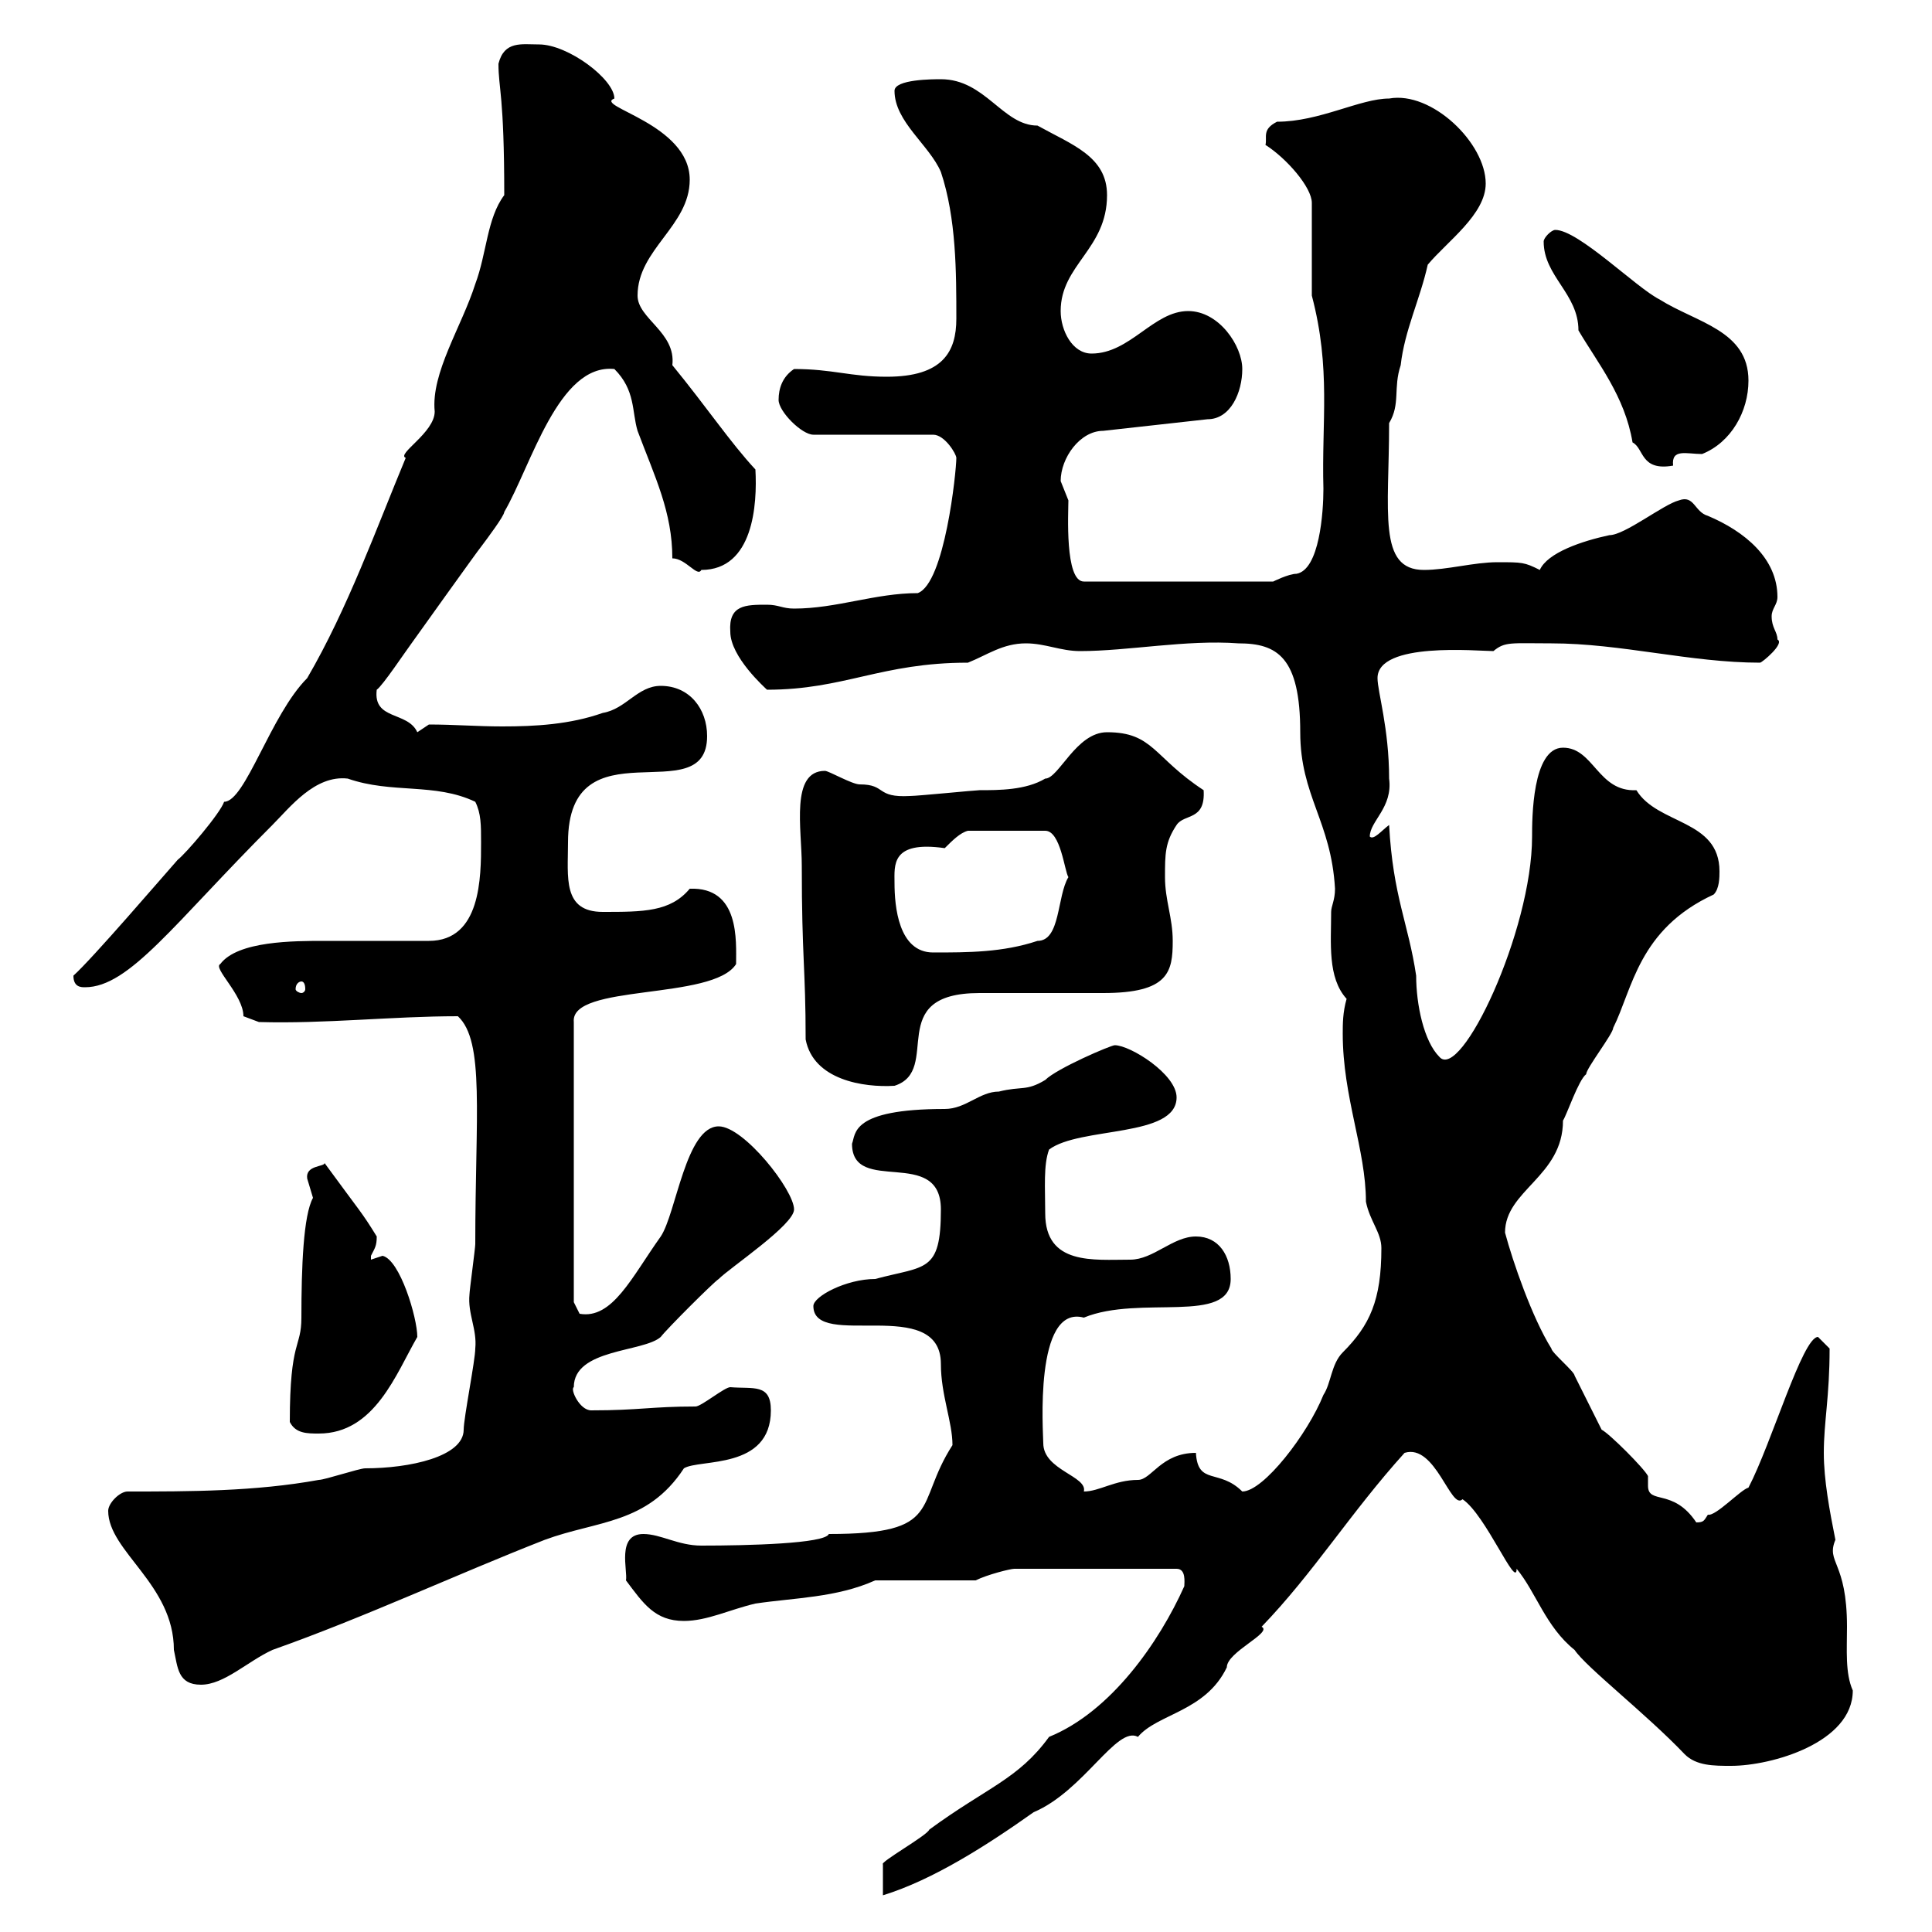 <svg xmlns="http://www.w3.org/2000/svg" xmlns:xlink="http://www.w3.org/1999/xlink" width="300" height="300"><path d="M183.90 246.30C180 255 172.50 265.80 162.90 269.70C158.10 276.30 153.30 277.50 144.30 284.10C144 285 136.50 289.20 137.10 289.50C137.10 290.40 137.10 293.10 137.10 294.30C144.90 291.90 153.30 286.50 160.50 281.40C168.30 278.10 173.40 267.90 176.70 269.70C179.70 266.10 187.20 265.80 190.50 258.90C190.50 256.50 197.70 253.50 195.90 252.60C204 244.20 209.70 234.90 218.10 225.60C222.90 224.10 225.30 234.60 227.10 232.80C230.70 235.20 235.50 246.90 235.50 243.60C238.50 247.20 240 252.60 244.50 256.20C246.30 258.90 255.60 266.10 261.60 272.40C263.40 274.20 266.10 274.20 268.80 274.20C275.10 274.20 287.70 270.60 287.70 262.50C286.50 259.80 286.80 256.20 286.80 252.60C286.80 242.40 283.50 242.70 285 239.10C284.10 234.60 283.20 229.80 283.20 225.60C283.20 220.80 284.10 216.90 284.10 209.40C284.10 209.40 282.30 207.60 282.30 207.60C279.90 207.60 275.10 224.10 271.50 231C270.30 231.30 266.40 235.50 265.20 235.20C264.60 236.10 264.60 236.40 263.40 236.40C259.80 231 255.90 233.70 255.90 230.70C255.90 230.10 255.90 229.80 255.90 229.20C255.30 228 249.90 222.60 248.70 222C248.10 220.80 245.10 214.80 244.50 213.60C244.50 213 240.90 210 240.90 209.40C237.90 204.60 234.90 195.90 233.70 191.40C233.70 184.80 242.70 182.70 242.70 174C243.30 173.10 245.10 167.70 246.30 166.80C246.30 165.90 250.50 160.50 250.50 159.60C253.50 153.60 254.40 144.30 266.10 138.90C267 138 267 136.20 267 135.30C267 127.20 257.40 128.10 254.10 122.70C248.10 123 247.50 116.10 242.70 116.10C237.90 116.10 237.90 127.20 237.90 129.90C237.90 144.60 226.80 168 223.50 164.10C221.10 161.70 219.90 156 219.90 151.50C218.70 143.40 216.30 139.20 215.70 128.10C214.50 129 213.30 130.50 212.70 129.90C212.70 127.50 216.30 125.40 215.70 120.90C215.70 113.10 213.90 107.40 213.90 105.30C213.90 99.60 229.50 101.10 231.90 101.10C233.70 99.60 234.60 99.90 240.90 99.90C251.70 99.90 262.50 102.90 273.30 102.90C273.60 102.90 277.20 99.90 276 99.30C276 98.10 275.10 97.50 275.10 95.70C275.10 94.50 276 93.90 276 92.70C276 86.70 270.90 82.50 265.20 80.10C263.10 79.50 263.10 76.80 260.70 77.70C258.30 78.30 252.30 83.10 249.90 83.10C245.70 84 240.30 85.80 239.10 88.50C236.70 87.30 236.40 87.30 232.50 87.30C228.90 87.30 224.70 88.50 221.10 88.50C213.90 88.50 215.70 79.50 215.70 65.70C217.50 62.70 216.30 60.30 217.50 56.70C218.10 51.30 220.50 46.50 221.70 41.10C224.70 37.50 230.70 33.30 230.70 28.50C230.70 22.20 222.30 14.10 215.70 15.30C211.20 15.30 204.90 18.90 198.30 18.90C195.90 20.10 196.80 21.30 196.50 22.50C199.80 24.60 203.70 29.10 203.70 31.50L203.70 45.90C206.70 57.30 205.20 65.40 205.50 75.90C205.50 79.50 204.90 88.50 201.30 89.10C200.10 89.10 197.70 90.30 197.70 90.30L168.30 90.30C165.30 90.30 165.90 79.50 165.90 77.70C165.90 77.70 164.70 74.70 164.70 74.70C164.70 71.10 167.70 66.90 171.30 66.90L187.50 65.10C191.10 65.10 192.90 60.90 192.90 57.30C192.90 53.70 189.30 48.30 184.50 48.30C179.10 48.30 175.50 54.90 169.50 54.90C166.50 54.90 164.70 51.30 164.70 48.30C164.70 41.10 171.90 38.70 171.90 30.30C171.90 24.30 166.50 22.50 161.10 19.50C155.70 19.50 153 12.30 146.10 12.30C144.90 12.30 138.90 12.30 138.90 14.10C138.90 18.90 144.30 22.50 146.10 26.70C148.50 33.90 148.50 42.30 148.50 49.50C148.50 54.60 146.40 58.50 137.70 58.50C132 58.50 129.30 57.30 123.30 57.30C121.50 58.50 120.90 60.30 120.90 62.10C120.90 63.90 124.50 67.50 126.30 67.50L144.90 67.50C146.70 67.50 148.50 70.50 148.50 71.10C148.50 73.20 146.70 90.60 142.50 92.10C135.90 92.10 129.90 94.50 123.30 94.50C121.50 94.50 120.90 93.90 119.10 93.90C115.80 93.90 113.10 93.90 113.40 98.10C113.40 102 118.80 106.80 119.10 107.10C131.10 107.10 136.80 102.90 150.30 102.90C153.30 101.70 155.70 99.90 159.30 99.90C162.30 99.90 164.70 101.10 167.70 101.10C175.20 101.10 184.20 99.30 192.30 99.90C198.30 99.90 201.90 102 201.90 113.70C201.90 123.60 206.70 127.50 207.30 138C207.30 139.80 206.70 140.70 206.70 141.60C206.70 146.40 206.10 151.80 209.10 155.10C208.50 157.20 208.50 159 208.50 160.50C208.50 170.40 212.10 178.50 212.10 186.60C212.70 189.60 214.50 191.40 214.50 193.80C214.50 201.90 212.70 205.80 208.50 210C206.70 211.80 206.70 214.80 205.50 216.60C203.10 222.60 196.20 231.60 192.90 231.60C189.30 228 186 230.70 185.70 225.60C180.30 225.60 178.80 229.80 176.70 229.80C173.10 229.80 170.70 231.60 168.30 231.60C168.90 229.20 162 228.30 162 224.10C162 222.60 160.50 202.50 168.30 204.60C177 201 191.10 205.80 191.10 198.60C191.10 195 189.30 192 185.70 192C182.10 192 179.10 195.60 175.50 195.60C169.80 195.60 162.30 196.50 162.30 188.40C162.30 184.50 162 180.90 162.90 178.50C167.70 174.90 182.70 176.70 182.70 170.40C182.70 166.80 175.50 162.30 173.10 162.30C172.50 162.30 164.10 165.90 162.30 167.70C159.30 169.50 158.70 168.60 155.10 169.50C152.10 169.50 150 172.20 146.70 172.20C132 172.20 132.90 176.10 132.30 177.60C132.30 185.70 146.10 177.90 146.10 187.80C146.10 197.70 143.70 196.50 135.90 198.60C131.40 198.60 126.30 201.30 126.30 202.80C126.30 209.70 146.10 201 146.10 211.80C146.10 216.60 147.90 220.80 147.90 224.40C141.90 233.70 146.70 238.20 128.70 238.20C128.10 239.70 116.10 240 108.90 240C105.30 240 102.60 238.20 99.90 238.20C95.70 238.20 97.50 243.90 97.20 245.40C99.90 249 101.70 251.70 106.20 251.70C109.80 251.70 113.40 249.90 117.30 249C123.30 248.10 129.90 248.10 135.90 245.40L151.50 245.40C153.30 244.50 156.90 243.60 157.50 243.60L182.70 243.60C184.20 243.60 183.90 245.70 183.90 246.30ZM16.80 234.60C16.80 240.90 27 246 27 256.20C27.60 258.90 27.60 261.60 31.20 261.60C34.80 261.60 38.40 258 42.30 256.20C56.70 251.10 70.80 244.50 84.60 239.10C92.70 236.10 100.50 236.70 106.20 228C108.60 226.50 119.70 228.30 119.70 219C119.70 214.80 117 215.70 113.40 215.40C112.50 215.40 108.90 218.40 108 218.40C101.10 218.40 99.30 219 91.80 219C90 219 88.50 215.70 89.10 215.40C89.10 209.40 99.90 210 102.60 207.60C103.50 206.40 110.70 199.20 111.60 198.60C113.40 196.80 123.30 190.20 123.30 187.80C123.30 184.80 115.50 174.90 111.60 174.90C106.50 174.90 105 188.40 102.60 192C98.10 198.30 95.10 204.90 90 204C90 204 89.10 202.20 89.10 202.20L89.10 158.70C88.50 152.70 110.70 155.40 114.30 149.70C114.30 146.10 114.90 137.70 107.10 138C104.10 141.60 99.90 141.60 93.60 141.60C87.30 141.60 88.20 136.20 88.20 130.80C88.20 111.90 109.80 126.30 109.80 114.30C109.80 110.10 107.10 106.50 102.60 106.50C99 106.50 97.20 110.10 93.60 110.70C88.50 112.50 83.10 112.80 78 112.80C74.10 112.80 70.50 112.50 66.60 112.50C66.60 112.50 64.80 113.70 64.80 113.70C63.30 110.40 57.90 111.90 58.50 107.10C59.40 106.50 63 101.10 63.90 99.90C63.90 99.90 74.40 85.20 74.70 84.90C75.60 83.70 78.30 80.10 78.30 79.50C82.50 72.30 86.70 56.40 95.40 57.30C98.70 60.60 98.10 63.90 99 66.90C101.70 74.10 104.40 79.50 104.40 86.70C106.50 86.70 108.30 89.70 108.90 88.50C117 88.50 117.60 78.30 117.30 72.90C113.40 68.70 109.80 63.30 104.40 56.70C105 51.60 99 49.50 99 45.90C99 38.70 107.10 35.10 107.10 27.90C107.10 19.20 92.10 16.50 95.40 15.30C95.40 12.30 88.20 6.90 83.70 6.90C81 6.90 78.30 6.30 77.40 9.90C77.40 13.80 78.30 14.70 78.30 30.30C75.60 33.90 75.60 39.30 73.80 44.10C71.70 50.70 66.90 57.90 67.50 63.90C67.50 67.20 61.50 70.50 63 71.10C58.50 81.90 54 94.50 47.70 105.30C42 111 38.10 124.50 34.80 124.50C34.20 126.30 28.80 132.60 27.60 133.50C25.20 136.20 14.40 148.80 11.40 151.50C11.40 153.30 12.60 153.30 13.20 153.30C20.10 153.30 27 143.40 42.30 128.10C45 125.40 48.90 120.30 54 120.90C60.90 123.30 67.50 121.50 73.80 124.50C74.70 126.30 74.70 128.10 74.70 130.80C74.70 136.20 74.70 146.10 66.60 146.10C64.80 146.10 52.20 146.10 50.40 146.10C45.60 146.10 36.90 146.10 34.20 149.70C33 150.30 37.80 154.50 37.80 157.80L40.20 158.70C50.40 159 60.90 157.80 71.10 157.80C75.30 161.70 73.80 173.10 73.80 193.20C73.80 193.80 72.90 200.40 72.90 201C72.60 204 74.10 206.40 73.80 209.40C73.80 211.20 72 220.20 72 222C72 226.20 63.60 228 56.70 228C55.80 228 50.40 229.80 49.50 229.80C39.60 231.60 29.40 231.60 19.80 231.60C18.60 231.60 16.80 233.40 16.80 234.60ZM45 220.80C45.90 222.60 47.70 222.60 49.50 222.60C58.20 222.60 61.50 213.30 64.80 207.60C64.80 204.60 62.10 195.60 59.40 195C59.40 195 57.60 195.60 57.60 195.60C57.60 195.60 57.60 195.60 57.60 195C58.20 193.80 58.50 193.50 58.50 192C56.10 188.10 56.10 188.40 50.40 180.60C50.40 181.20 47.40 180.90 47.70 183C47.70 183 48.60 186 48.60 186C47.10 188.70 46.80 196.80 46.80 204.60C46.80 209.40 45 207.90 45 220.80ZM124.50 134.40C124.50 148.80 125.10 150.30 125.10 161.40C126.30 167.70 134.10 168.90 138.90 168.60C146.40 166.20 137.10 154.20 152.10 154.20C155.10 154.20 168.30 154.20 171.30 154.20C181.50 154.20 182.10 150.90 182.10 146.10C182.10 142.50 180.90 139.80 180.90 136.20C180.90 132.60 180.90 130.80 182.70 128.10C183.90 126.30 187.20 127.50 186.90 122.70C179.10 117.60 179.10 113.70 171.90 113.70C167.10 113.70 164.40 120.90 162.30 120.90C159.30 122.70 155.10 122.70 152.10 122.70C151.50 122.70 142.50 123.60 141.30 123.60C135.90 123.90 137.70 121.80 133.50 121.80C132.30 121.80 128.70 119.70 128.10 119.70C122.70 119.70 124.50 128.70 124.50 134.40ZM46.80 152.40C47.10 152.40 47.40 152.70 47.40 153.60C47.40 153.90 47.10 154.20 46.80 154.20C46.50 154.20 45.90 153.90 45.90 153.60C45.90 152.70 46.50 152.40 46.80 152.40ZM138.90 137.10C138.90 134.40 138.30 130.50 146.70 131.70C147.90 130.50 149.10 129.30 150.30 129L162.30 129C164.70 129 165.30 135.30 165.90 136.20C164.10 139.20 164.70 146.10 161.10 146.10C155.70 147.90 150.30 147.90 144.90 147.90C139.50 147.90 138.90 140.70 138.90 137.10ZM239.70 37.50C239.70 42.90 245.10 45.60 245.10 51.30C248.10 56.40 252.30 61.50 253.50 68.70C255.30 69.60 254.70 73.20 259.80 72.30C259.50 69.60 261.90 70.50 264.30 70.50C268.80 68.70 271.50 63.90 271.50 59.10C271.50 51.30 263.40 50.10 257.70 46.50C254.10 44.70 245.10 35.70 241.50 35.70C240.90 35.70 239.70 36.90 239.70 37.50Z"/></svg>